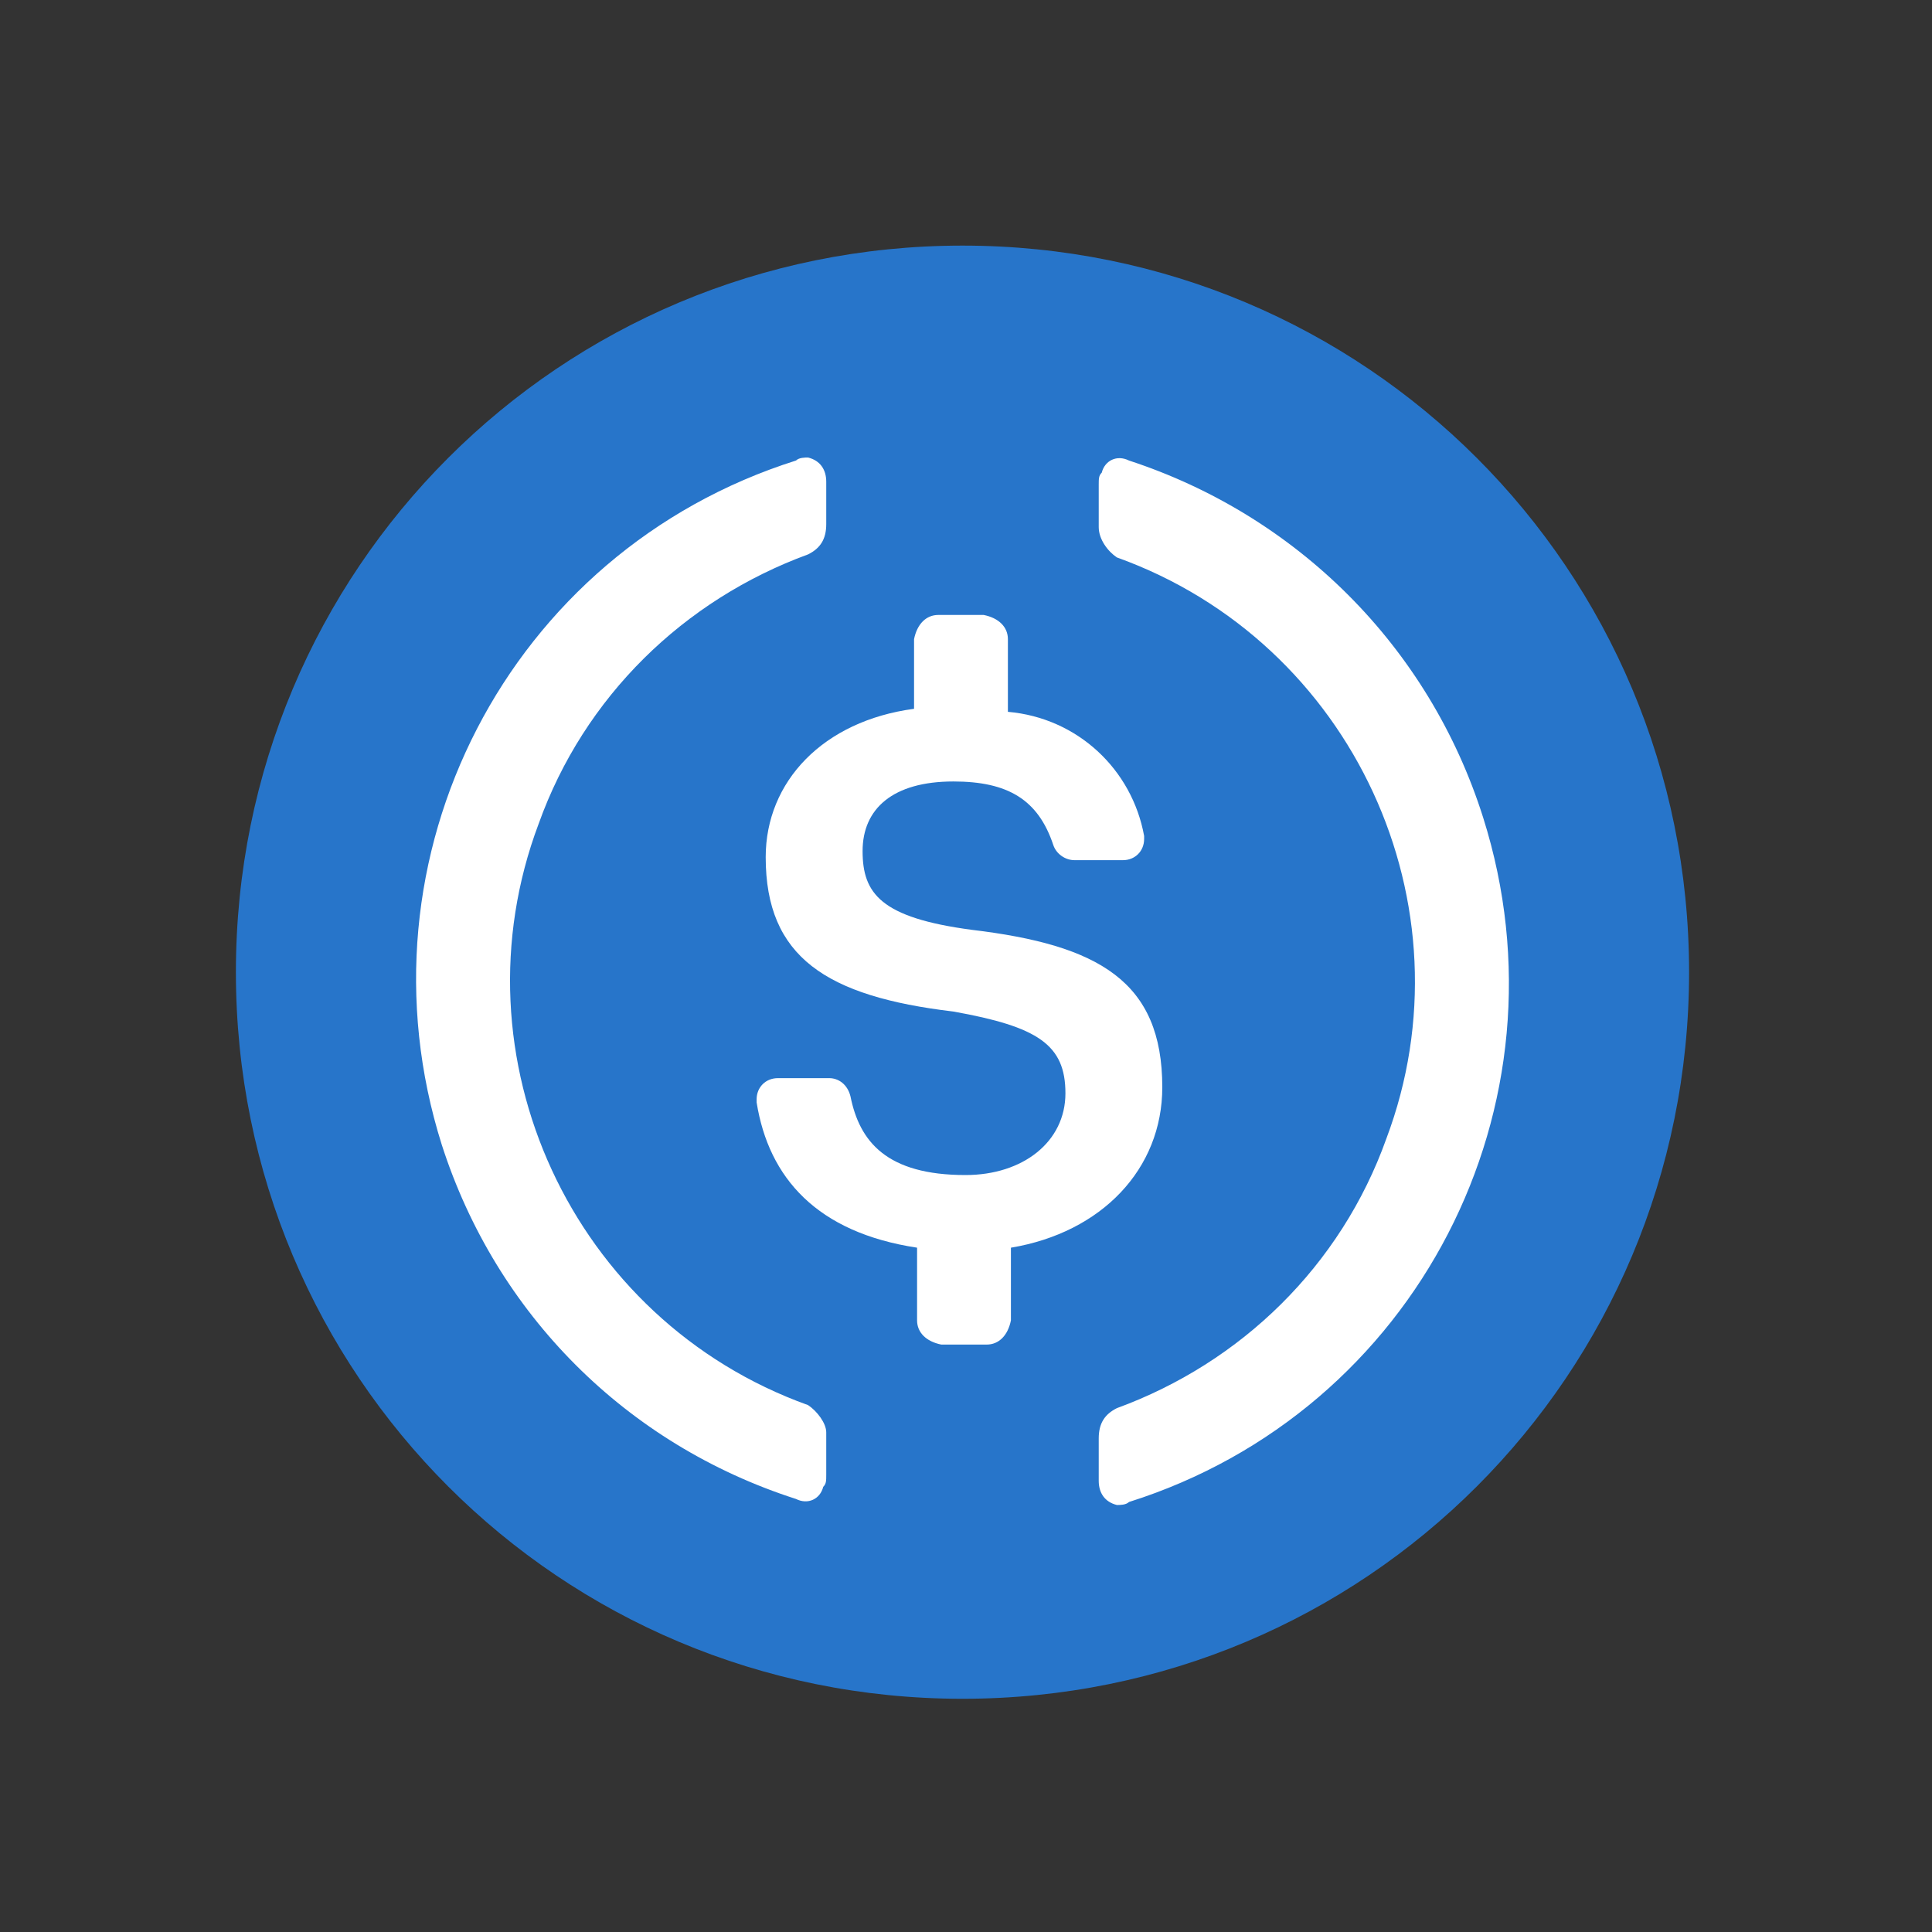 <svg width="80" height="80" viewBox="0 0 80 80" fill="none" xmlns="http://www.w3.org/2000/svg">
<rect x="0" y="0" width="80" height="80" fill="#333333" stroke="none"/>
<path d="M39.854 70.343C56.527 70.343 69.941 56.929 69.941 40.256C69.941 23.583 56.527 10.17 39.854 10.17C23.181 10.17 9.768 23.583 9.768 40.256C9.768 56.929 23.181 70.343 39.854 70.343Z" fill="#2775CA"/>
<path d="M48.128 45.02C48.128 40.632 45.496 39.128 40.231 38.501C36.47 38 35.718 36.997 35.718 35.242C35.718 33.486 36.971 32.359 39.478 32.359C41.735 32.359 42.989 33.111 43.615 34.991C43.741 35.367 44.117 35.618 44.493 35.618H46.498C47 35.618 47.376 35.242 47.376 34.74V34.615C46.875 31.857 44.618 29.726 41.735 29.475V26.467C41.735 25.965 41.359 25.589 40.732 25.464H38.852C38.35 25.464 37.974 25.84 37.849 26.467V29.35C34.088 29.851 31.706 32.359 31.706 35.493C31.706 39.63 34.213 41.259 39.478 41.886C42.989 42.513 44.117 43.265 44.117 45.271C44.117 47.277 42.362 48.656 39.98 48.656C36.72 48.656 35.592 47.276 35.216 45.396C35.091 44.895 34.715 44.644 34.339 44.644H32.207C31.706 44.644 31.33 45.02 31.33 45.521V45.647C31.831 48.781 33.837 51.037 37.974 51.664V54.673C37.974 55.174 38.35 55.55 38.977 55.676H40.857C41.359 55.676 41.735 55.3 41.86 54.673V51.664C45.621 51.037 48.128 48.405 48.128 45.02Z" fill="white"/>
<path fill-rule="evenodd" clip-rule="evenodd" d="M22.304 34.113C18.669 43.766 23.683 54.673 33.461 58.183C33.837 58.434 34.213 58.935 34.213 59.311V61.066C34.213 61.317 34.213 61.442 34.088 61.567C33.963 62.069 33.461 62.319 32.96 62.069C25.94 59.812 20.549 54.422 18.293 47.402C14.532 35.492 21.05 22.831 32.96 19.07C33.085 18.945 33.336 18.945 33.461 18.945C33.963 19.07 34.213 19.446 34.213 19.948V21.703C34.213 22.33 33.963 22.706 33.461 22.956C28.322 24.837 24.185 28.848 22.304 34.113ZM45.621 19.572C45.746 19.07 46.248 18.819 46.75 19.07C53.644 21.326 59.16 26.717 61.417 33.863C65.178 45.772 58.659 58.433 46.75 62.194C46.624 62.319 46.373 62.319 46.248 62.319C45.746 62.194 45.496 61.818 45.496 61.317V59.562C45.496 58.935 45.746 58.559 46.248 58.308C51.388 56.428 55.525 52.416 57.405 47.151C61.041 37.498 56.026 26.592 46.248 23.082C45.872 22.831 45.496 22.33 45.496 21.828V20.073C45.496 19.822 45.496 19.697 45.621 19.572Z" fill="white"/>
</svg>
